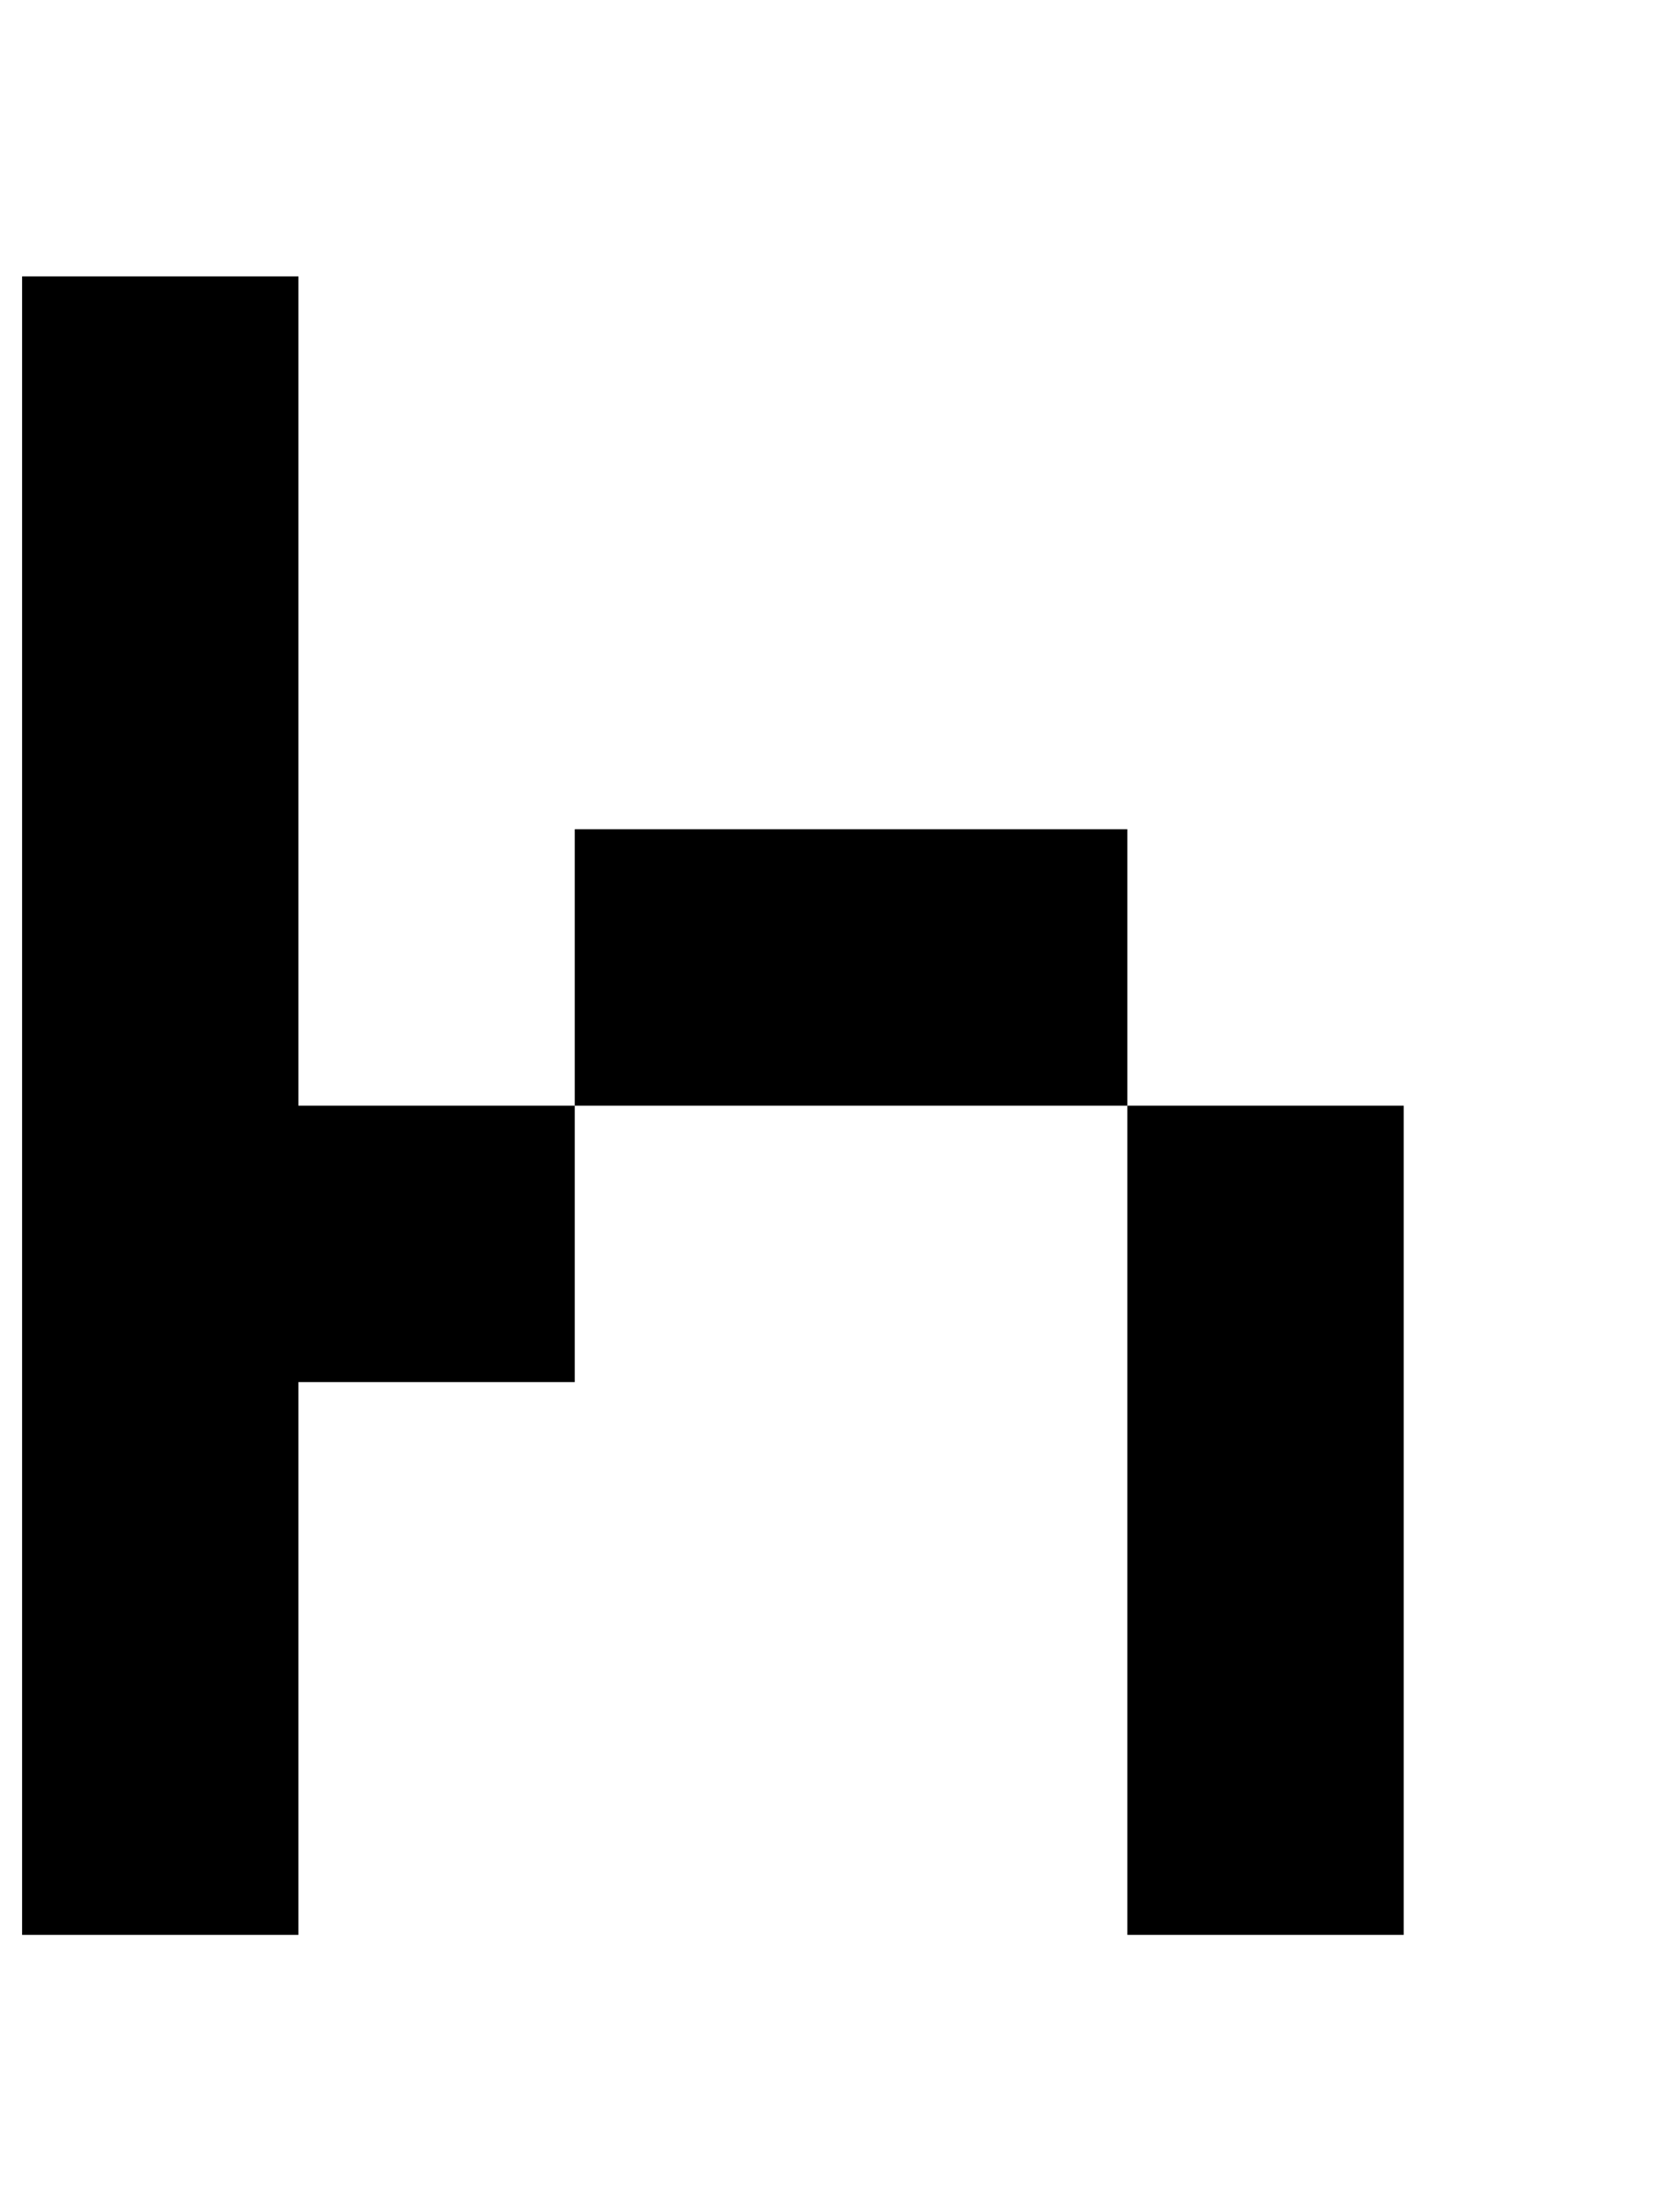 <?xml version="1.0" standalone="no"?>
<!DOCTYPE svg PUBLIC "-//W3C//DTD SVG 1.1//EN" "http://www.w3.org/Graphics/SVG/1.1/DTD/svg11.dtd" >
<svg xmlns="http://www.w3.org/2000/svg" xmlns:xlink="http://www.w3.org/1999/xlink" version="1.1" viewBox="-10 0 760 1000">
   <path fill="currentColor"
d="M500 875v-125v-125v-125h125v125v125v125h-125zM0 875v-125v-125v-125v-125v-125v-125h125v125v125v125h125v125h-125v125v125h-125zM375 0v-125h125v125h-125zM125 0v-125h125v125h-125zM500 500h-125h-125v-125h125h125v125zM375 -125h-125v-125h125v125z" />
</svg>
